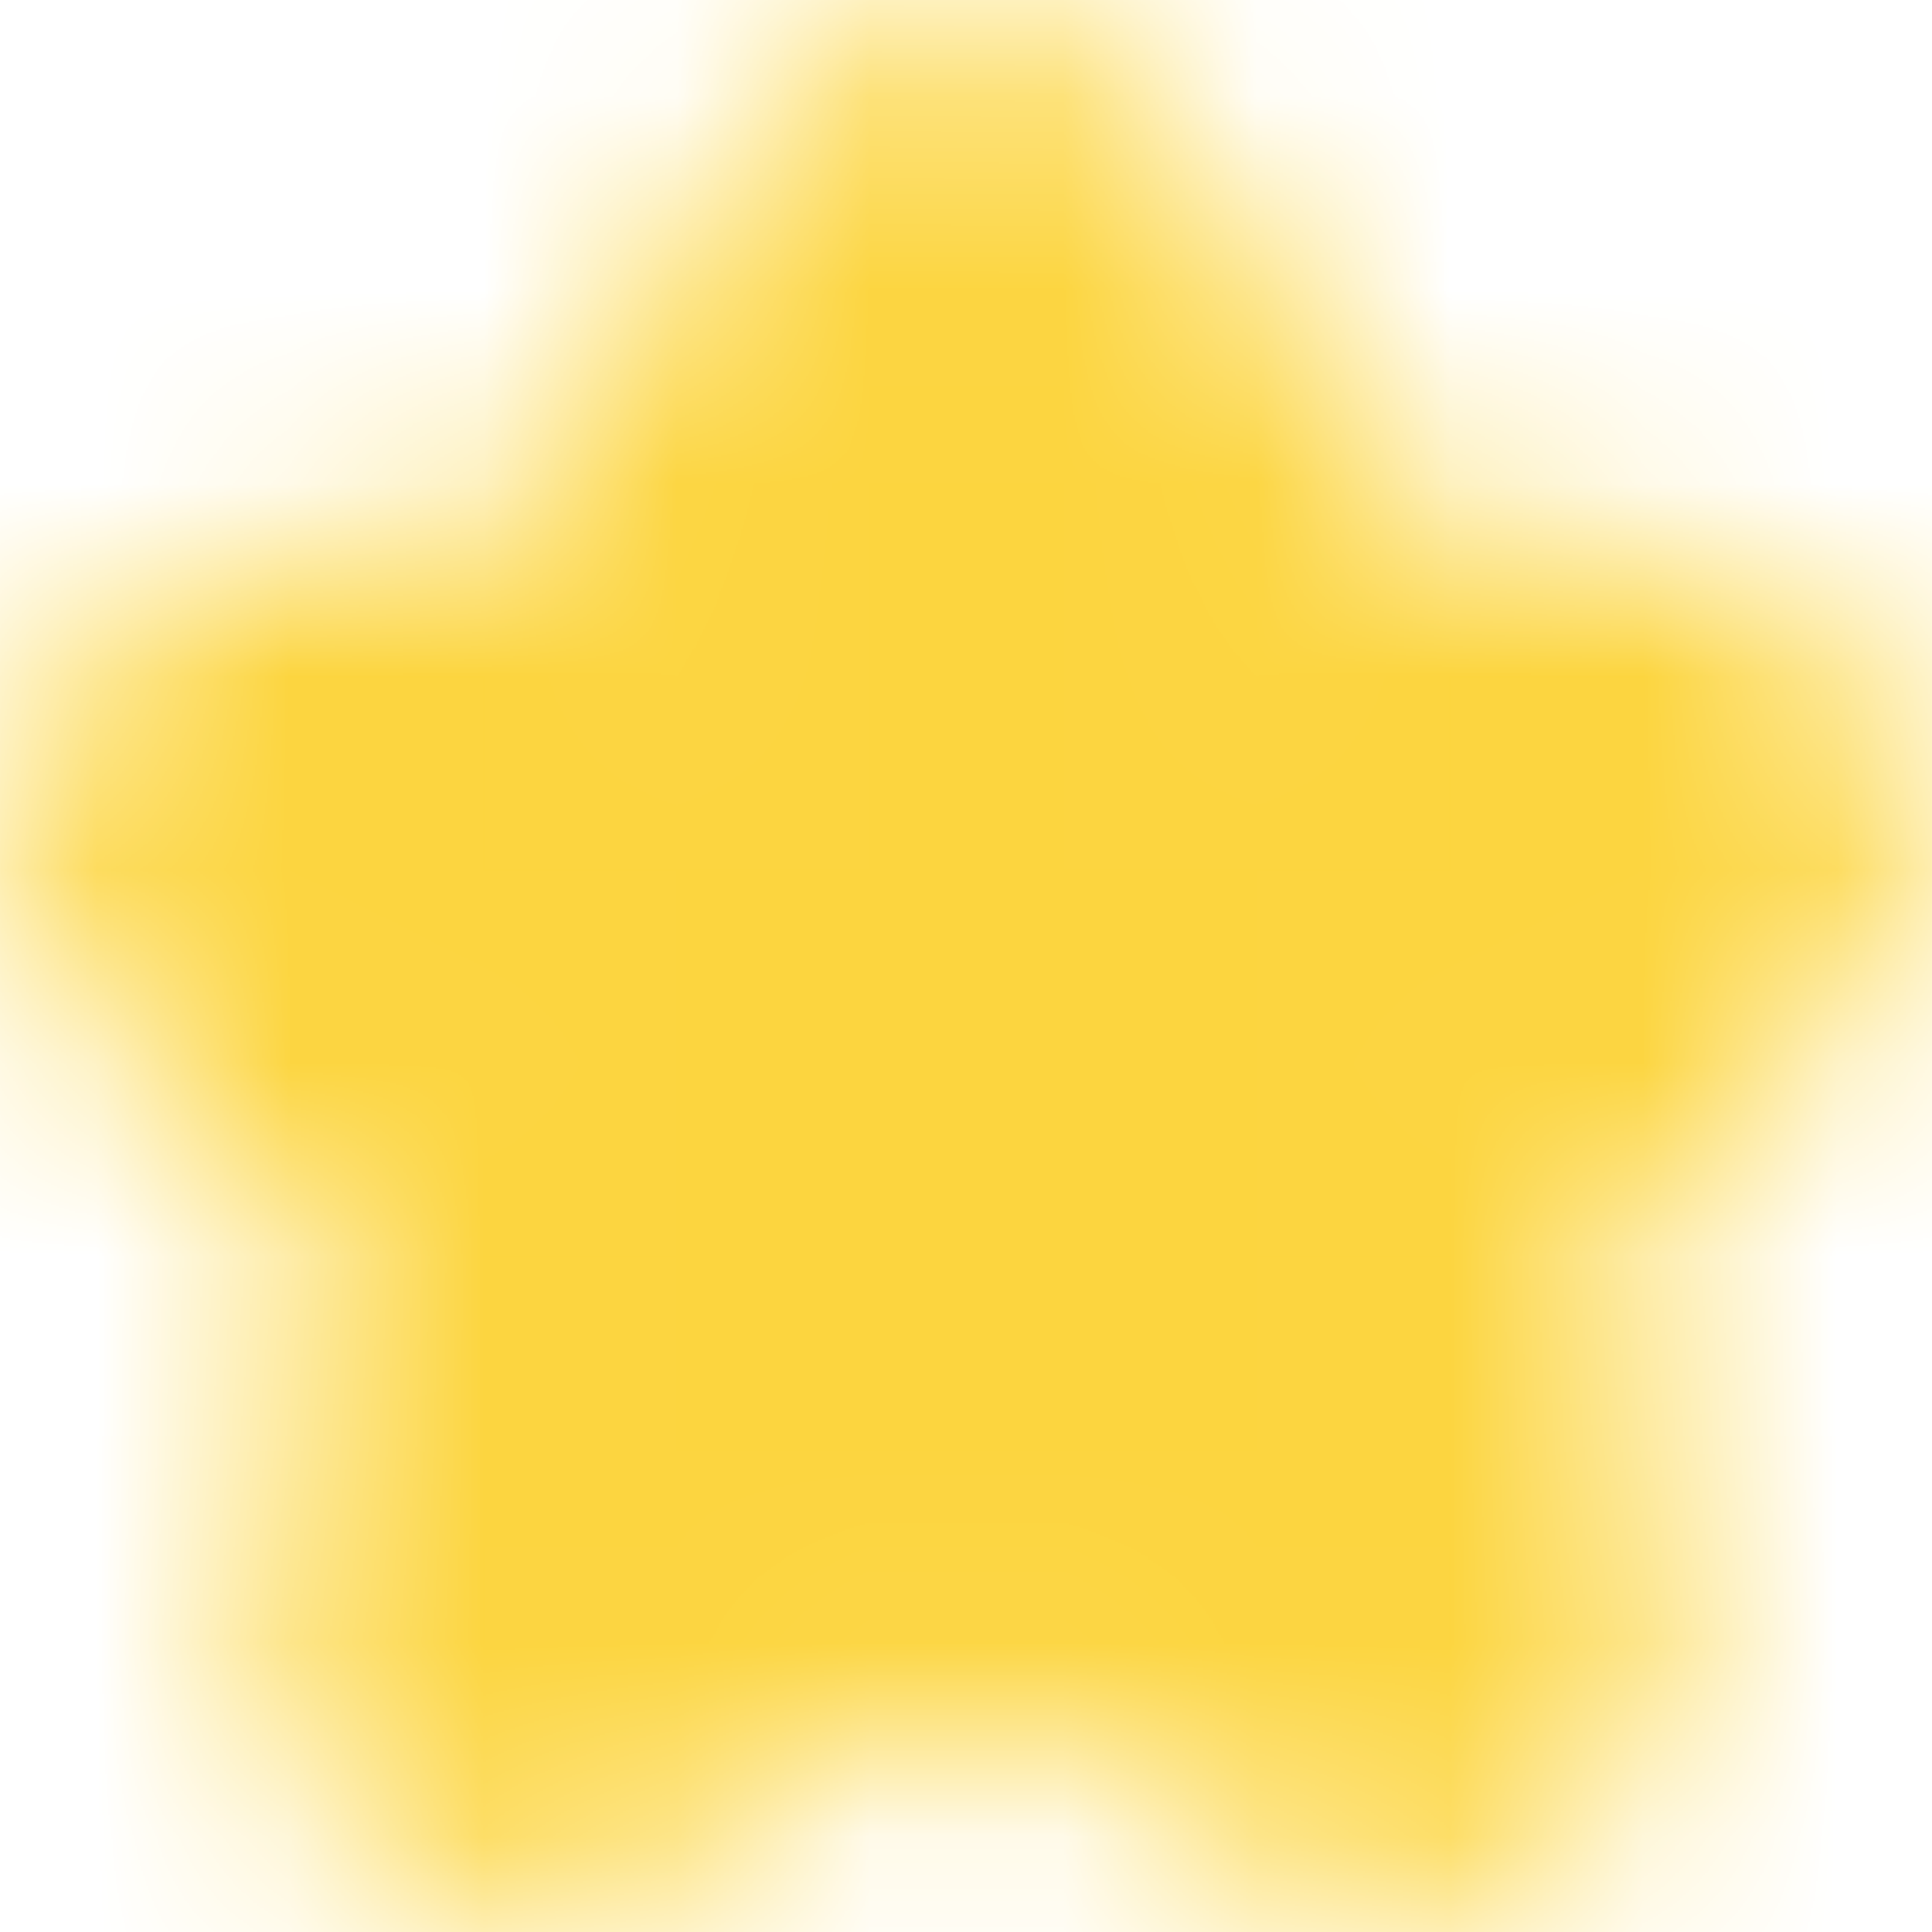 <svg width="10" height="10" viewBox="0 0 10 10" fill="none" xmlns="http://www.w3.org/2000/svg">
<mask id="mask0_28_5491" style="mask-type:alpha" maskUnits="userSpaceOnUse" x="0" y="0" width="10" height="10">
<path d="M5.721 1.463L6.454 2.929C6.554 3.133 6.821 3.329 7.046 3.367L8.375 3.588C9.225 3.729 9.425 4.346 8.813 4.954L7.779 5.988C7.604 6.163 7.509 6.5 7.563 6.742L7.859 8.021C8.092 9.033 7.554 9.425 6.659 8.896L5.413 8.158C5.188 8.025 4.817 8.025 4.588 8.158L3.342 8.896C2.45 9.425 1.909 9.029 2.142 8.021L2.438 6.742C2.492 6.5 2.396 6.163 2.221 5.988L1.188 4.954C0.579 4.346 0.775 3.729 1.625 3.588L2.954 3.367C3.175 3.329 3.442 3.133 3.542 2.929L4.275 1.463C4.675 0.667 5.325 0.667 5.721 1.463Z" fill="white" stroke="#292D32" stroke-width="1.5" stroke-linecap="round" stroke-linejoin="round"/>
</mask>
<g mask="url(#mask0_28_5491)">
<rect width="10" height="10" fill="#FCD53F"/>
</g>
</svg>
